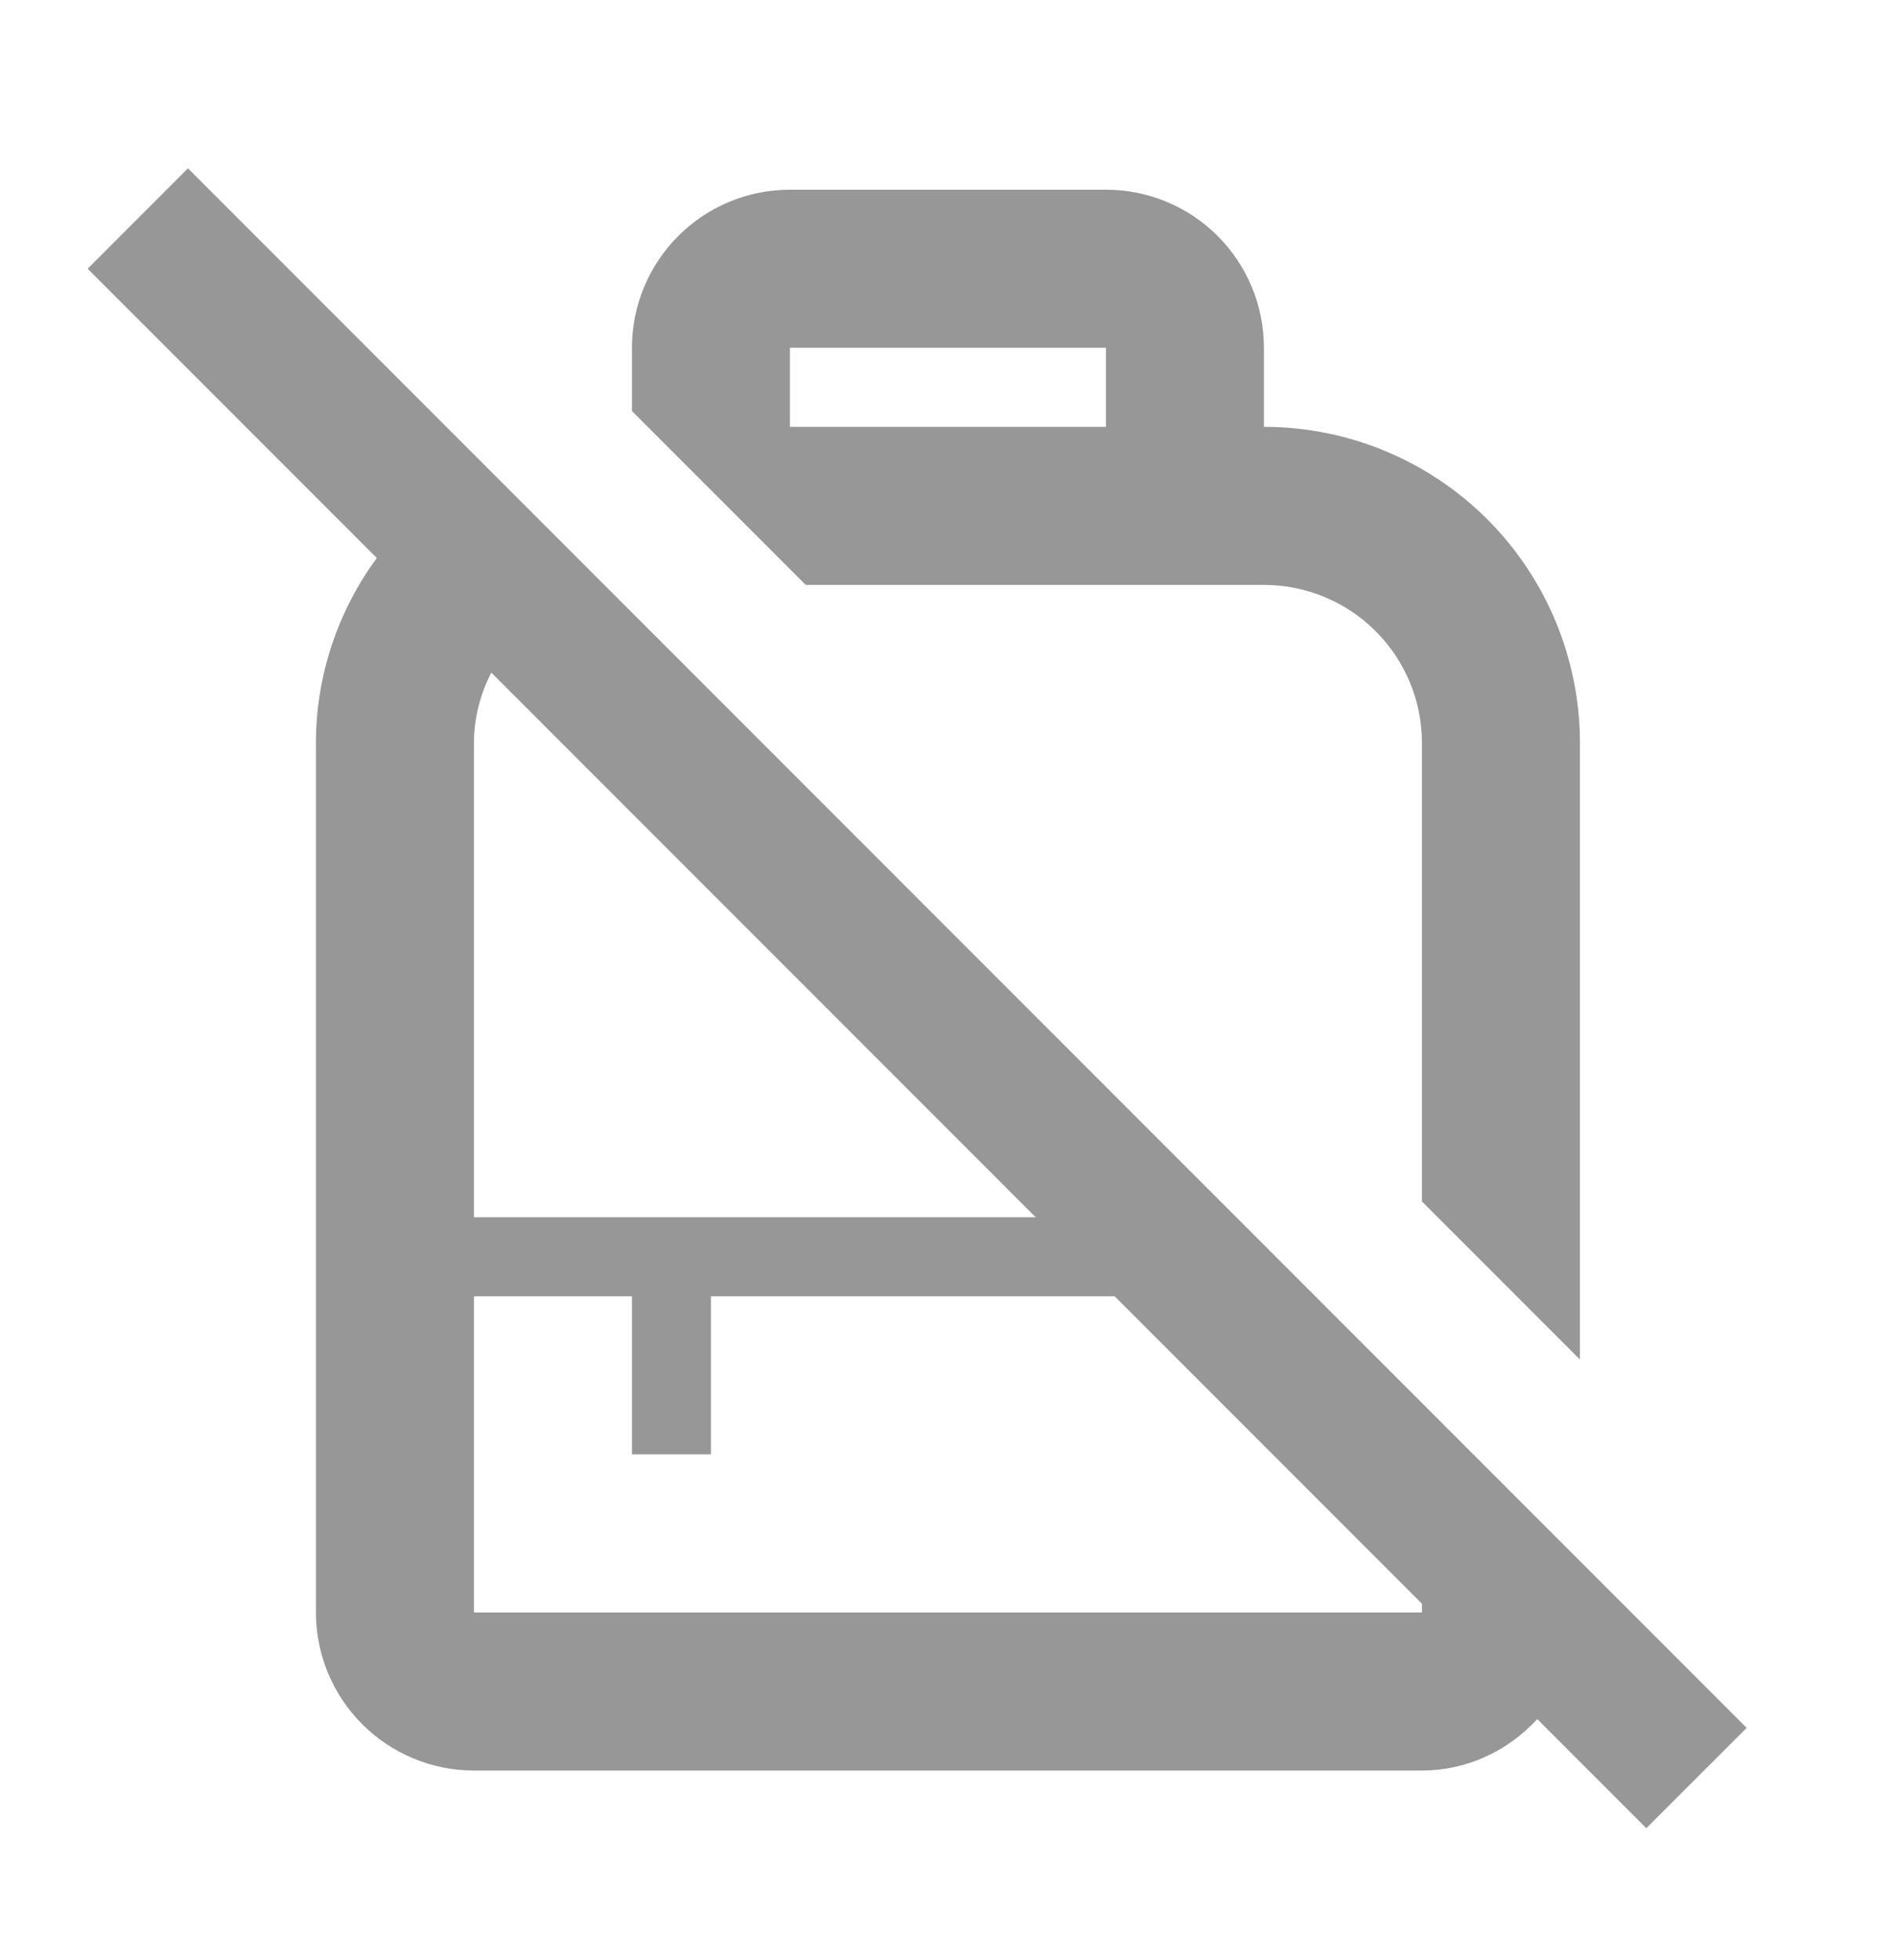 <svg width="30" height="31" viewBox="0 0 30 31" fill="none" xmlns="http://www.w3.org/2000/svg">
<g id="mdi:bag-personal-off-outline">
<path id="Vector" d="M24.999 24.687L2.974 2.662L1.387 4.25L5.962 8.825C5.337 9.675 4.999 10.7 4.999 11.75V25.5C4.999 26.163 5.263 26.799 5.731 27.267C6.2 27.736 6.836 28 7.499 28H22.499C23.199 28 23.849 27.7 24.324 27.187L26.049 28.912L27.637 27.325L24.999 24.687ZM7.499 11.75C7.499 11.362 7.599 10.975 7.774 10.637L16.387 19.25H7.499V11.75ZM22.499 25.5H7.499V20.5H9.999V23H11.249V20.5H17.637L22.499 25.362V25.5ZM19.999 9.25C20.662 9.25 21.298 9.513 21.767 9.982C22.236 10.451 22.499 11.087 22.499 11.75V19L24.999 21.5V11.75C24.999 10.424 24.472 9.152 23.535 8.214C22.597 7.276 21.325 6.75 19.999 6.75V5.5C19.999 4.837 19.736 4.201 19.267 3.732C18.798 3.263 18.162 3 17.499 3H12.499C11.836 3 11.2 3.263 10.732 3.732C10.263 4.201 9.999 4.837 9.999 5.5V6.5L12.749 9.25H19.999ZM12.499 5.5H17.499V6.75H12.499V5.5Z" fill="#979797"/>
</g>
</svg>
